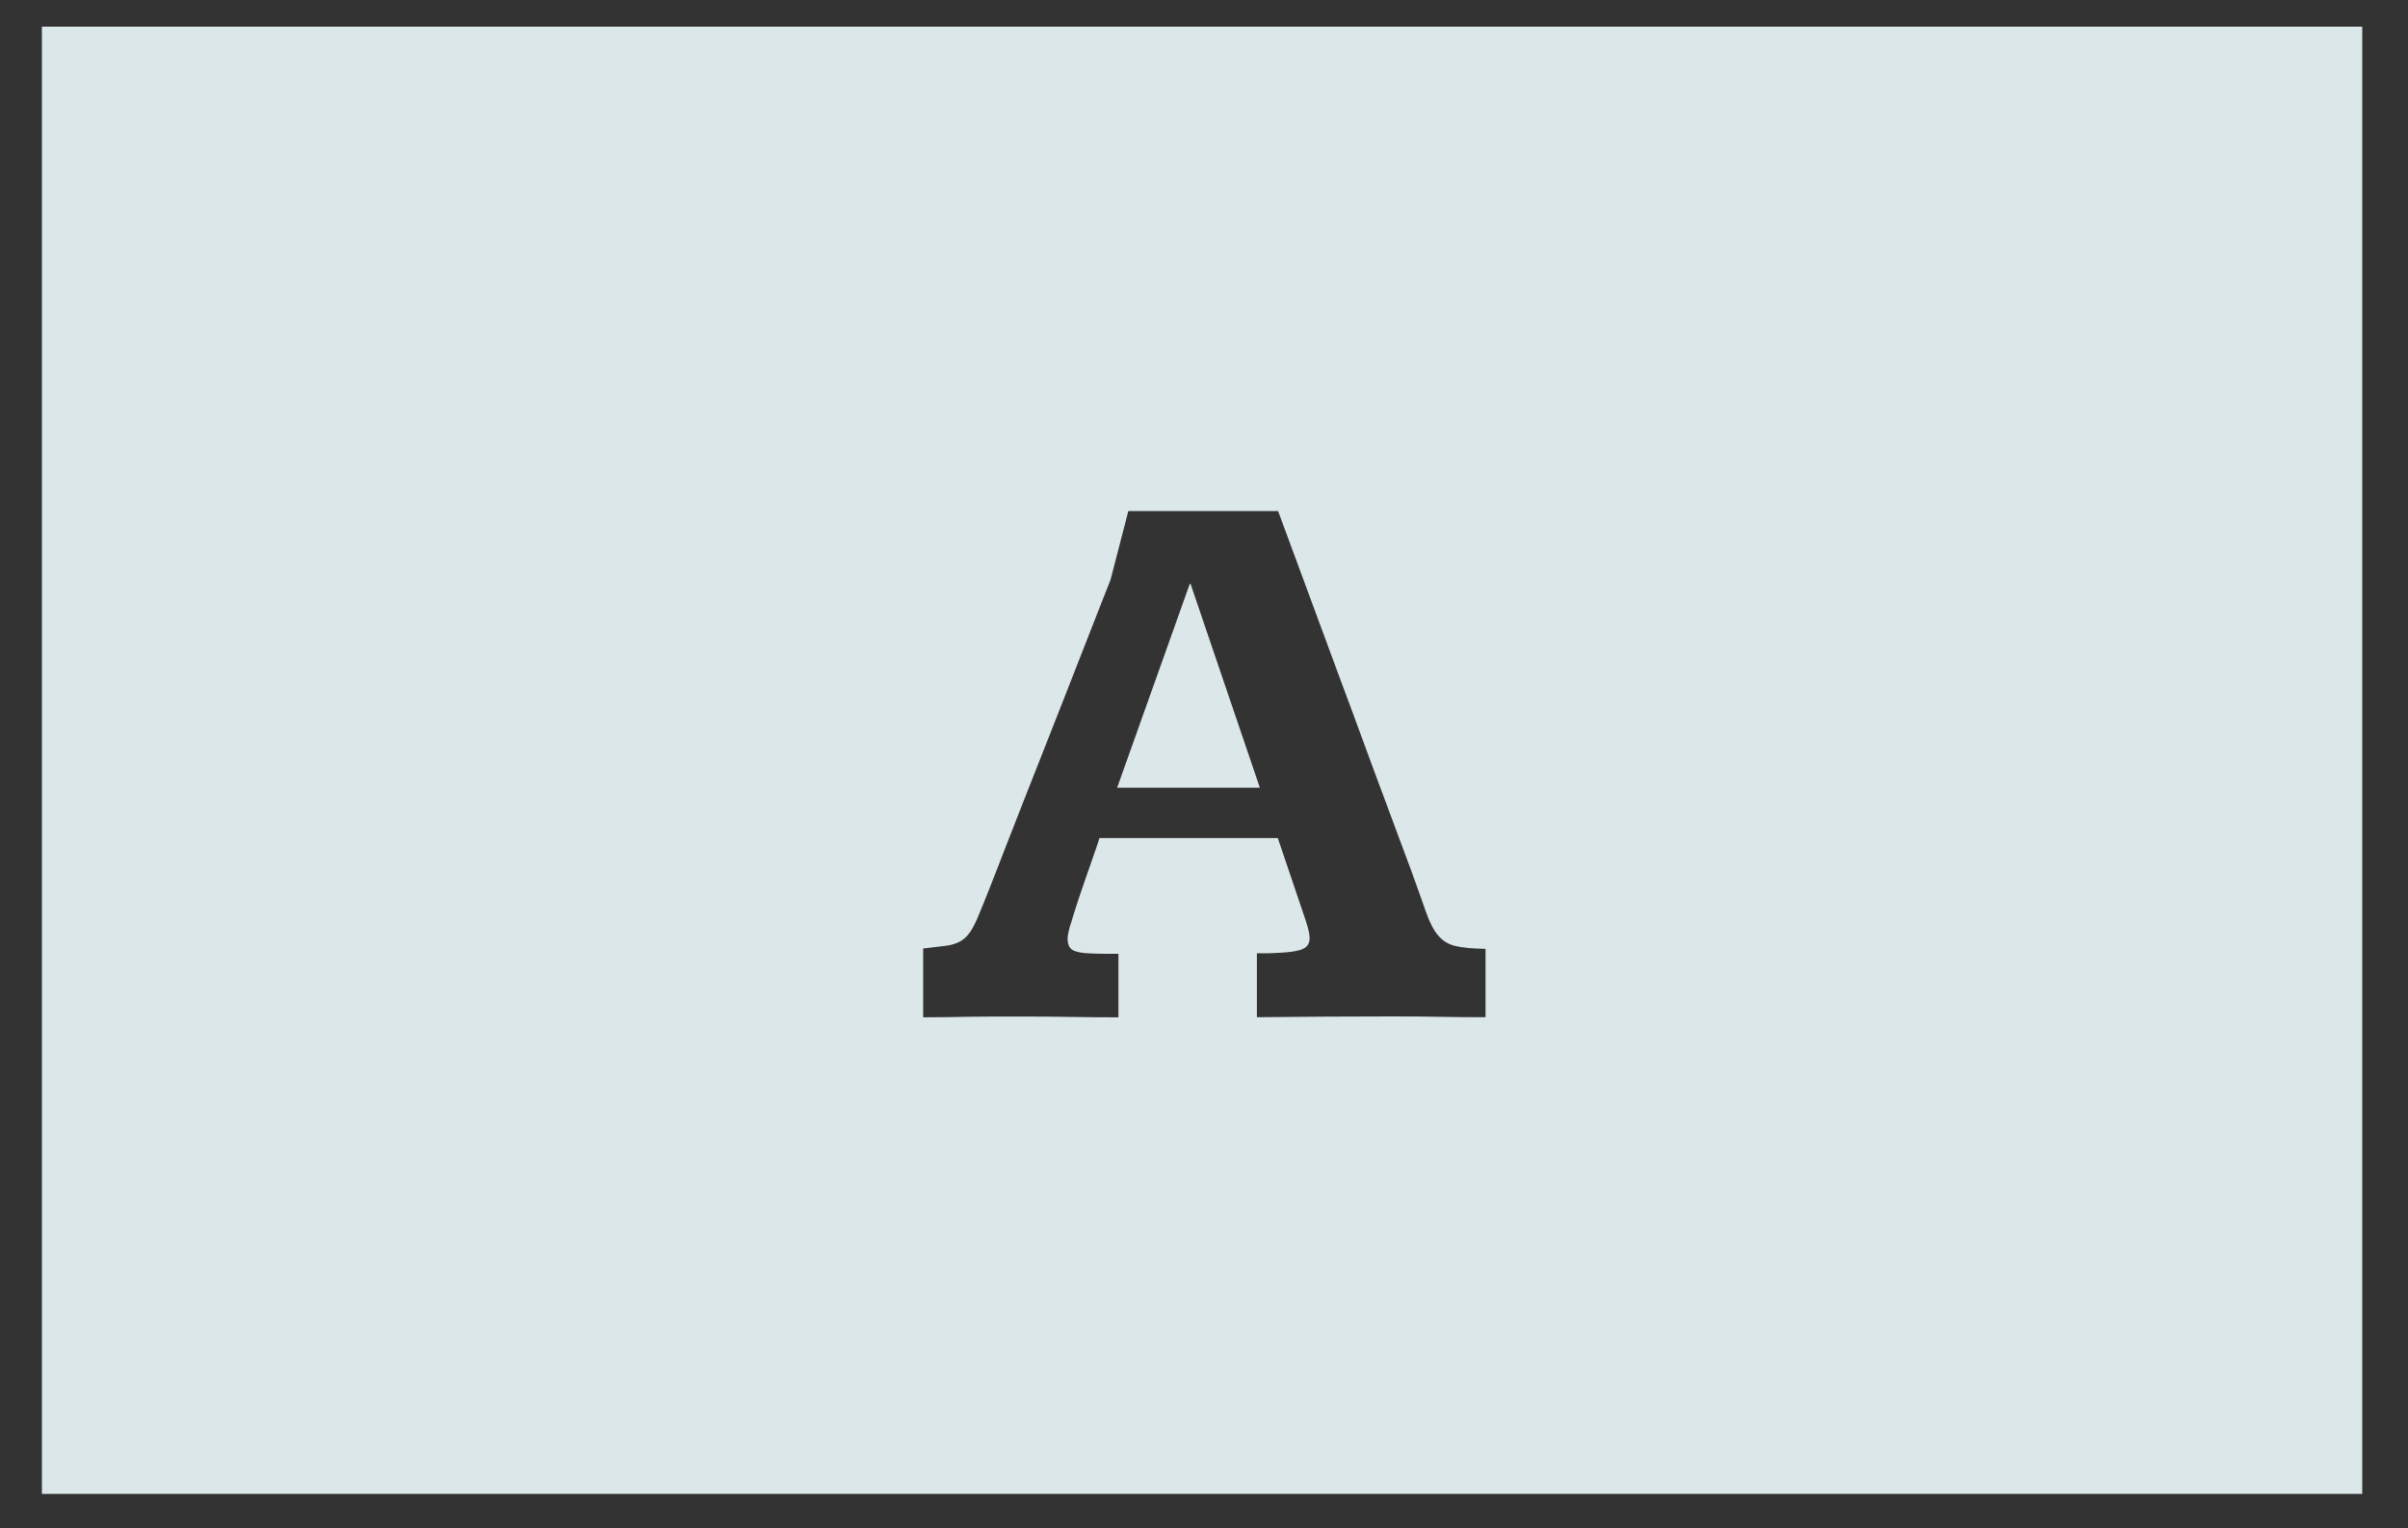 <?xml version="1.0" encoding="utf-8"?>
<!-- Generator: Adobe Illustrator 21.1.0, SVG Export Plug-In . SVG Version: 6.00 Build 0)  -->
<svg version="1.1" id="Laag_1" xmlns="http://www.w3.org/2000/svg" xmlns:xlink="http://www.w3.org/1999/xlink" x="0px" y="0px"
	 viewBox="0 0 2430.8 1542.3" style="enable-background:new 0 0 2430.8 1542.3;" xml:space="preserve">
<rect x="0" y="0" width="2430.8" height="1542.3" fill="#333333" stroke="none"/>
<style type="text/css">
	.st0{fill:#FAF7F2;}
	.st1{fill:#DCE7E9;}
</style>
<g>
	<path class="st0" d="M2470.4,3558.8c-10.5-6.8-24.2-11.8-40.8-15c-16.7-3.3-36.9-4.9-60.5-4.9h-43v161.3h64.5
		c36.2,0,63.5-6.4,82-19.1c18.5-12.8,27.7-32.4,27.7-59c0-14.6-2.3-27.1-7-37.5C2488.6,3574.1,2481,3565.5,2470.4,3558.8z"/>
	<path class="st0" d="M2485.8,3404.8c0-11.7-1.9-22.1-5.7-31.1s-9.7-16.6-17.8-22.9c-8.1-6.2-18.5-11-31.2-14.3
		c-12.8-3.3-28.3-4.9-46.5-4.9H2326V3480h62.5C2453.4,3480.2,2485.8,3455.1,2485.8,3404.8z"/>
	<path class="st0" d="M1236.3,2786.9v1457.7h2303.8V2786.9H1236.3z M2624.3,3686.7c-7.2,17.3-19.1,32.2-35.9,44.7
		s-39.1,22.3-67,29.3s-62.4,10.5-103.5,10.5h-276.6v-69.5h20.3c8.8,0,15.8-0.8,20.7-2.5s8.7-4.1,11.1-7.2c2.5-3.1,4-7,4.5-11.7
		s0.8-10,0.8-16v-287.9c0-4.9-0.2-10.1-0.6-15.4c-0.4-5.3-1.7-10.3-3.9-14.8c-2.2-4.6-5.7-8.3-10.4-11.3s-11.3-4.5-19.9-4.5
		c-0.8,0-2.2-0.1-4.3-0.2c-2.1-0.1-4.2-0.2-6.4-0.2s-4.4,0-6.6,0c-2.2,0-4,0-5.3,0v-69.5h249.2c43.2,0,79.2,2.9,108,8.6
		c28.8,5.7,51.8,14.1,68.9,25.2c17.2,11.1,29.4,24.7,36.5,40.8c7.2,16.1,10.7,34.6,10.7,55.5c0,13-2.1,25.6-6.2,37.7
		c-4.2,12.1-10.3,23.1-18.4,33c-8.1,9.9-18,18.4-29.9,25.6c-11.9,7.2-25.5,12.3-40.8,15.4c36.5,7.6,64.8,22.3,85.2,44.1
		s30.5,49.7,30.5,83.6C2635.1,3650.4,2631.5,3669.4,2624.3,3686.7z"/>
</g>
<g>
	<path class="st1" d="M42.3,26.9v1480.8h2342.3V26.9H42.3z M1499.2,1026.6c-15.4,0-30.3-0.1-44.7-0.4c-14.5-0.3-31.2-0.4-50.2-0.4
		c-22.4,0-44.3,0.1-65.8,0.2s-44.7,0.3-69.7,0.6v-64.5c1,0,2.5,0,4.5,0s4,0,6.1,0s4-0.1,5.9-0.2c1.8-0.1,3.1-0.2,3.9-0.2
		c12.5-0.5,21.1-1.8,25.8-3.9c4.7-2.1,7-5.7,7-10.9c0-3.1-0.7-7-2-11.5c-1.3-4.6-3-9.8-5.1-15.8l-25-73.8h-180.1
		c-0.8,2.9-2.6,8.4-5.5,16.6c-2.9,8.2-5.9,17-9.2,26.4c-3.3,9.4-6.2,18.1-8.8,26.2c-2.6,8.1-4.2,13.2-4.7,15.2
		c-1.3,3.7-2.3,7-2.9,10c-0.7,3-1,5.4-1,7.2c0,5.7,1.8,9.6,5.3,11.5s9.4,3.1,17.8,3.3c0.8,0,2.5,0.1,5.1,0.2
		c2.6,0.1,5.5,0.2,8.6,0.2s6.1,0,8.8,0s4.6,0,5.7,0v64.1c-15.9,0-31.9-0.1-48-0.4s-33.6-0.4-52.3-0.4c-9.1,0-17.6,0-25.6,0
		c-7.9,0-15.7,0.1-23.2,0.2c-7.6,0.1-15.2,0.3-23,0.4s-16.1,0.2-25,0.2v-69.5c9.4-1,17-2,22.9-2.7s10.7-2.3,14.6-4.5
		c3.9-2.2,7.3-5.5,10.2-9.8s5.9-10.4,9-18.2c2.1-4.9,5.3-13,9.8-24.2c4.4-11.2,9.6-24.3,15.4-39.5c5.9-15.1,12.3-31.6,19.3-49.4
		c7-17.8,14.2-36,21.5-54.5s14.5-36.7,21.5-54.7s13.5-34.6,19.5-49.8s11.2-28.5,15.6-39.8s7.7-19.6,9.8-24.8l18-69.5h151.2
		c22.7,61.5,43.4,117.5,62.1,168c8.1,21.6,16,43,23.8,64.3c7.8,21.2,15,40.8,21.7,58.6c6.6,17.8,12.3,33.1,17,45.7
		c4.7,12.6,7.8,21,9.4,25.2c6.5,18,11.6,32.2,15.2,42.6c3.6,10.4,7.7,18.4,12.3,23.8c4.6,5.5,10.4,9.1,17.4,10.7
		c7,1.7,17.2,2.7,30.5,2.9v69H1499.2z"/>
	<polygon class="st1" points="1201.1,589.1 1127.7,795 1271.8,795 1201.9,589.5 	"/>
</g>
</svg>
